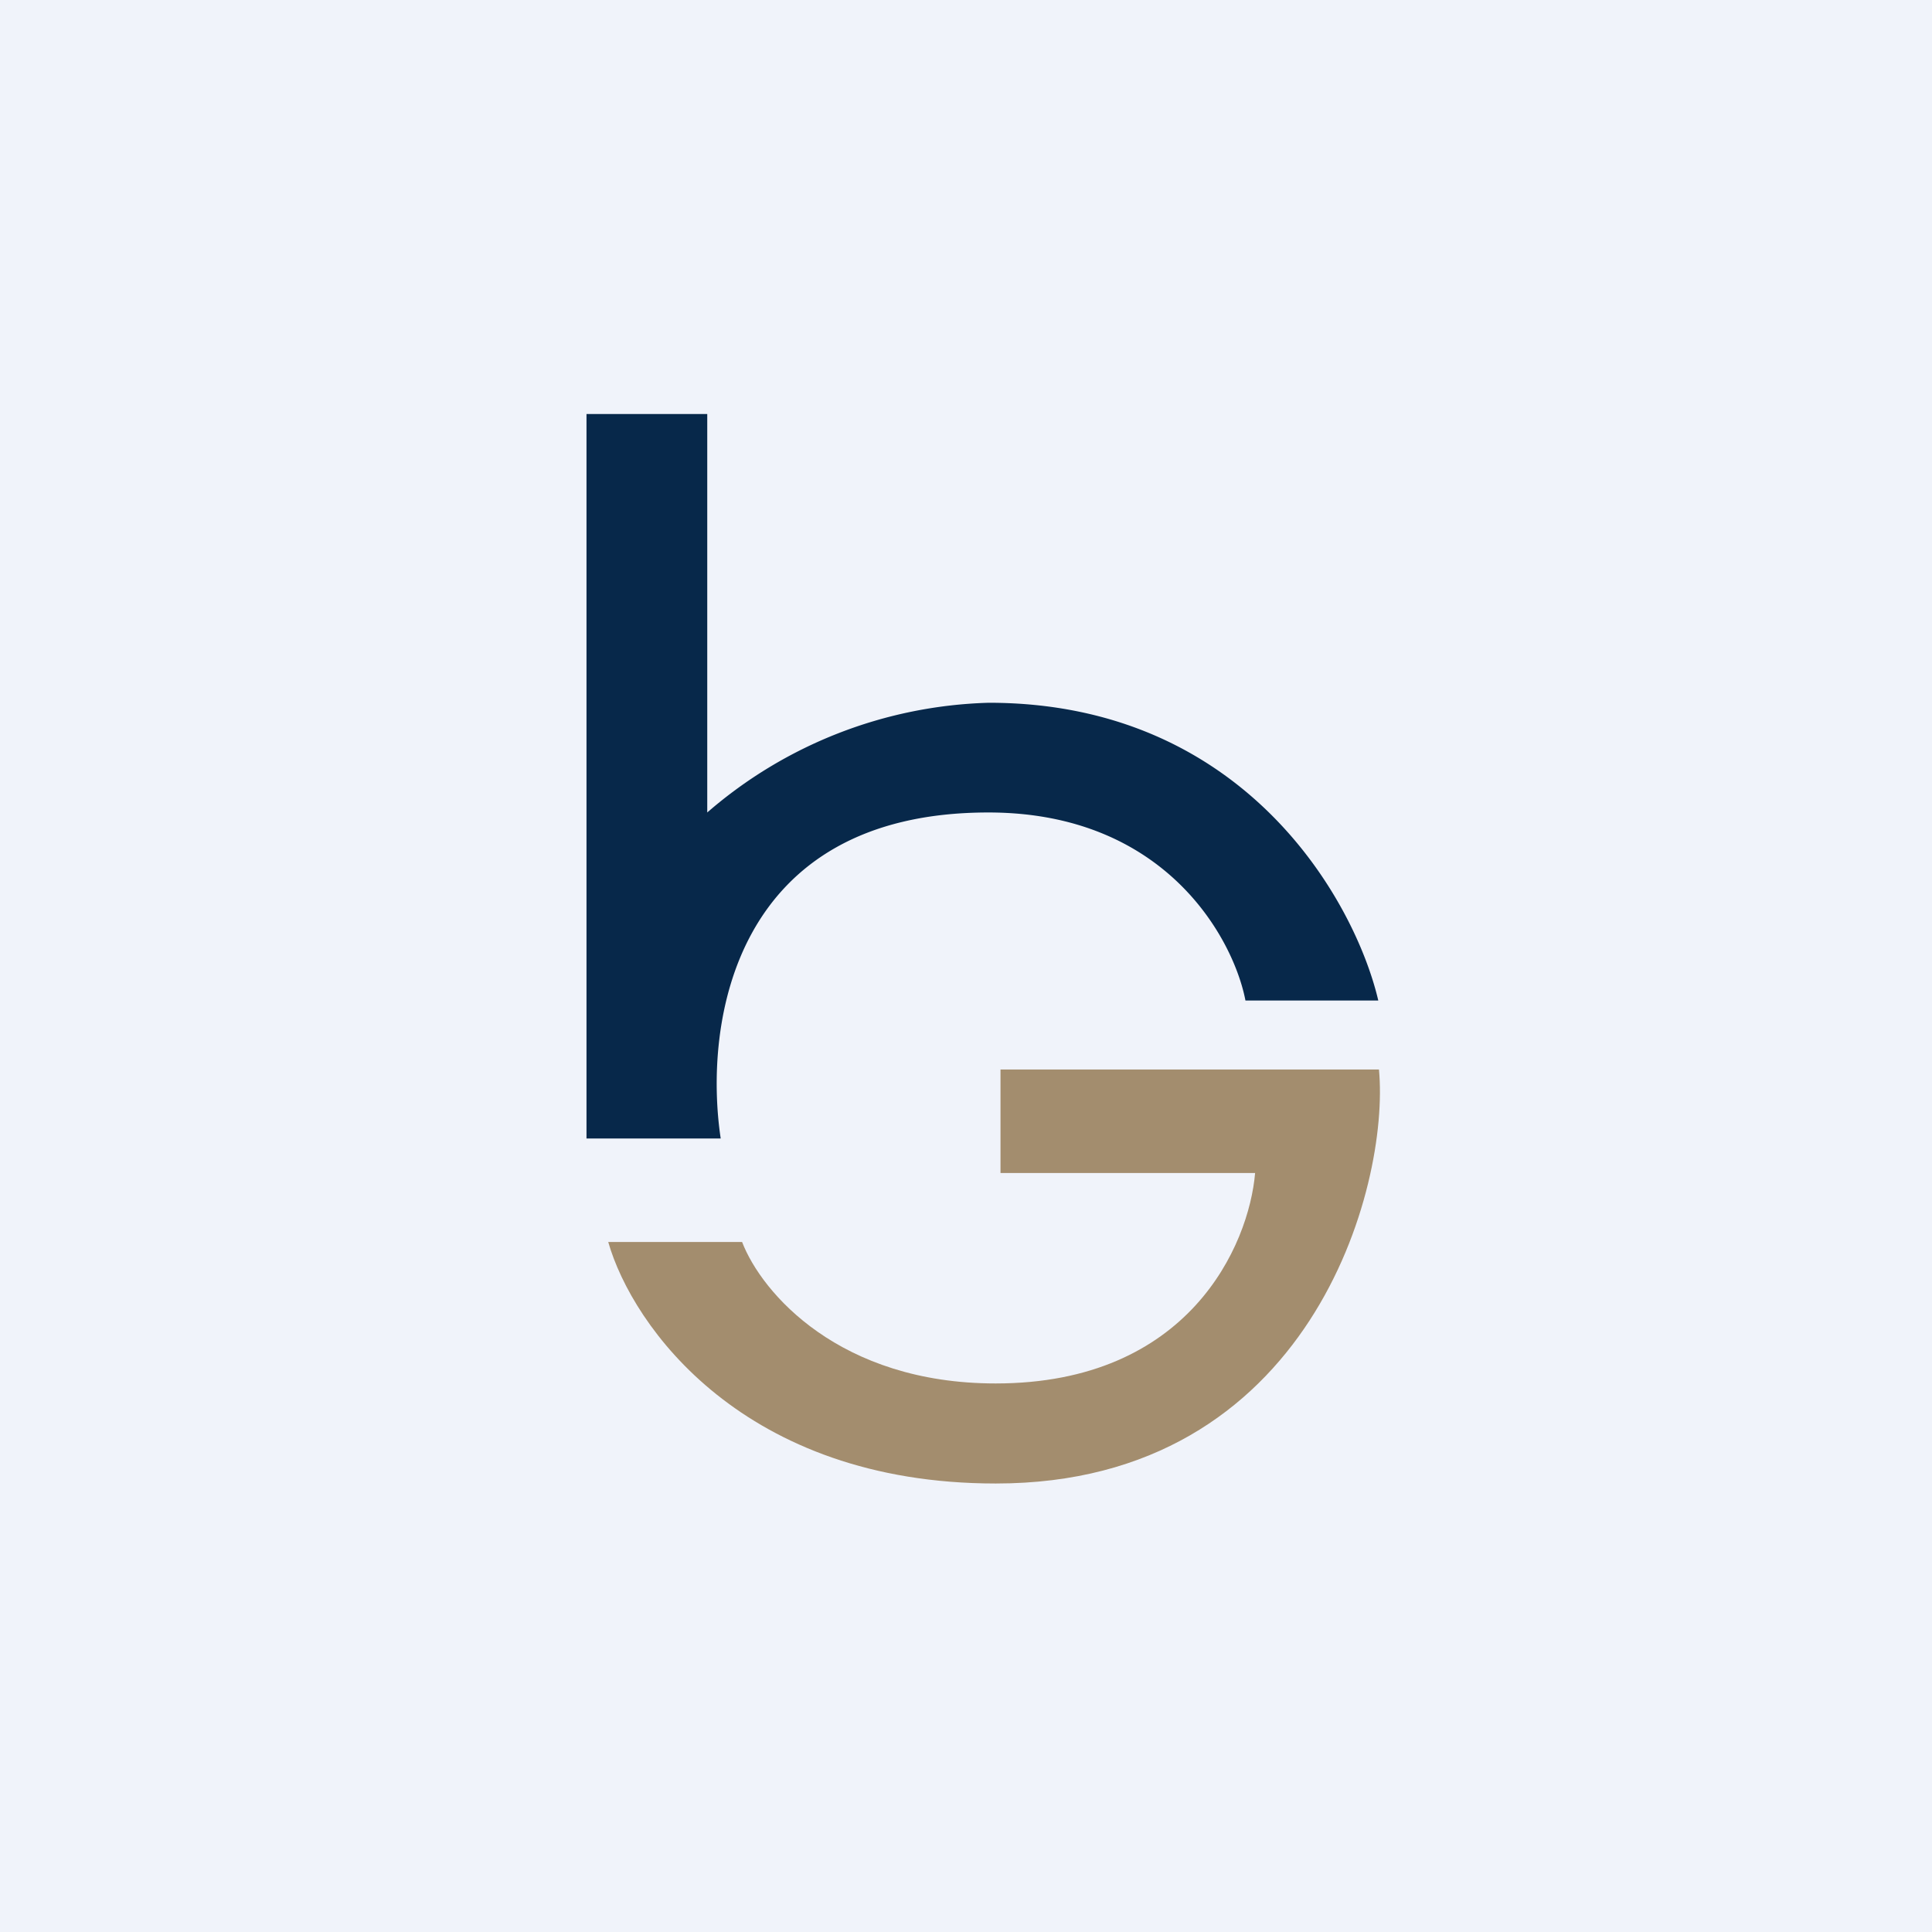 <!-- by TradingView --><svg width="56" height="56" viewBox="0 0 56 56" xmlns="http://www.w3.org/2000/svg"><path fill="#F0F3FA" d="M0 0h56v56H0z"/><path d="M17 33V12h3.5v11.55a13 13 0 0 1 8.16-3.18c7.46 0 10.63 5.8 11.29 8.63H36.1c-.34-1.77-2.3-5.45-7.45-5.45-7.4 0-8.26 6.11-7.76 9.45H17Z" fill="#07284A"/><path d="M28.86 43c-7.3 0-10.53-4.55-11.23-7h3.88c.57 1.48 2.83 4.1 7.35 4.1 5.6 0 7.34-4 7.52-6.1H29v-3h10.97c.32 3.41-1.99 12-11.1 12Z" fill="#A38D6E"/></svg>
